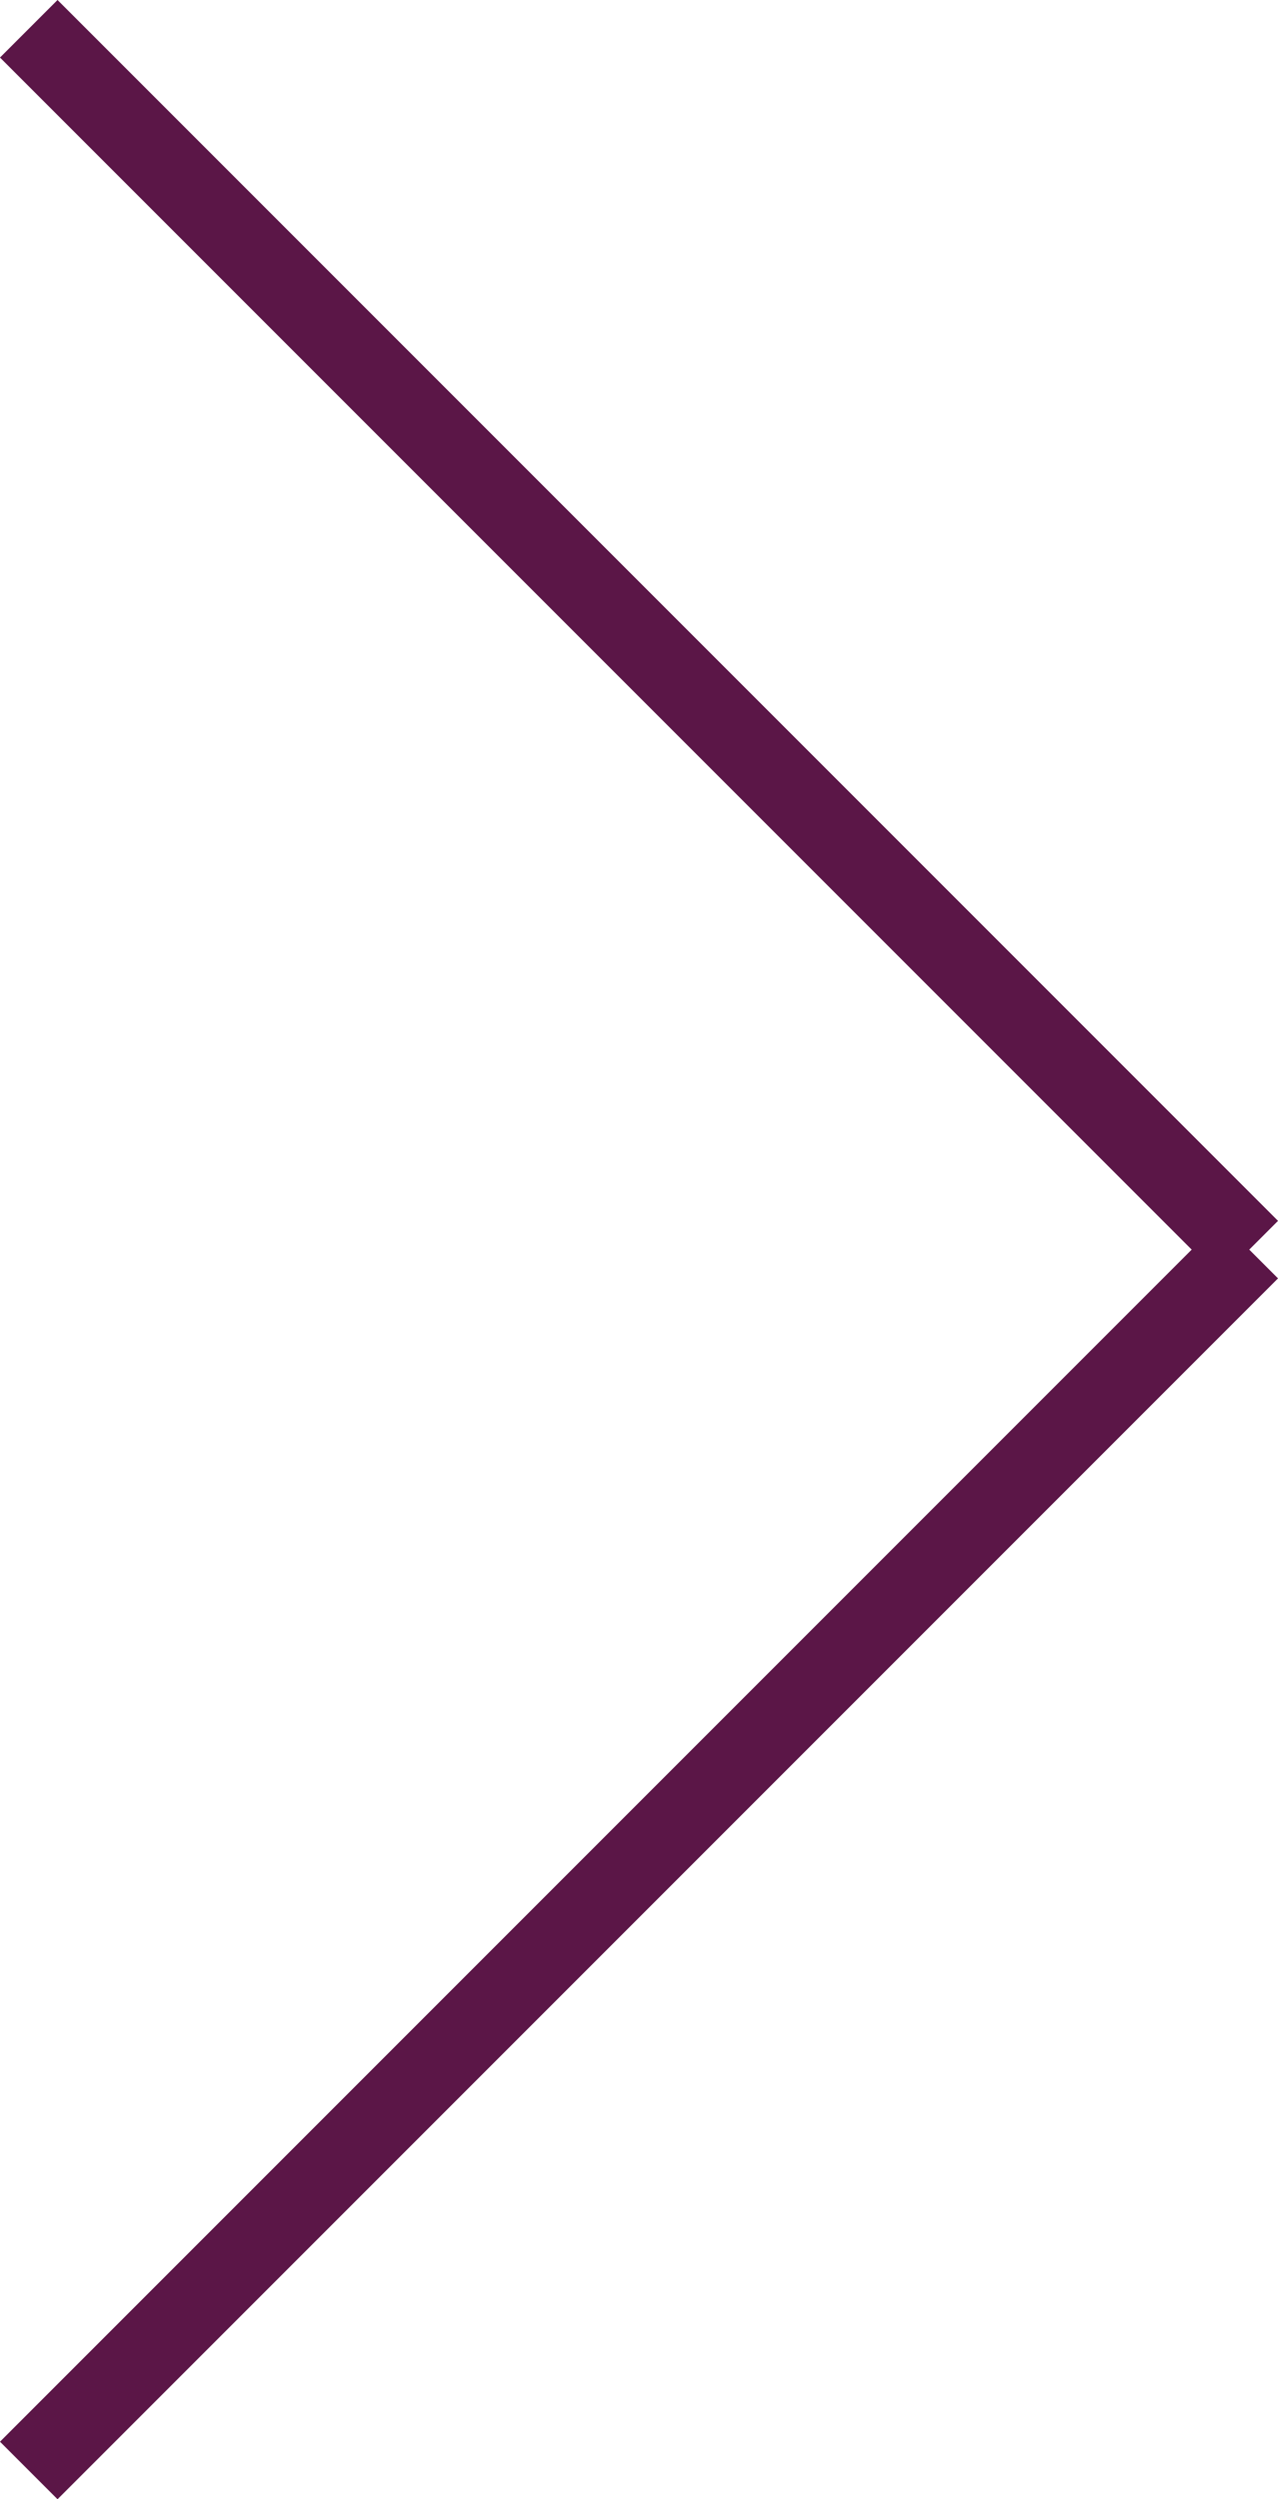 <svg xmlns="http://www.w3.org/2000/svg" width="31.414" height="61.414" viewBox="0 0 31.414 61.414">
  <g id="Grupo_50" data-name="Grupo 50" transform="translate(170.707 6936.707) rotate(180)">
    <line id="Línea_9" data-name="Línea 9" y1="30" x2="30" transform="translate(140 6876)" fill="none" stroke="#5b1647" stroke-width="2"/>
    <line id="Línea_10" data-name="Línea 10" x2="30" y2="30" transform="translate(140 6906)" fill="none" stroke="#5b1647" stroke-width="2"/>
  </g>
</svg>
